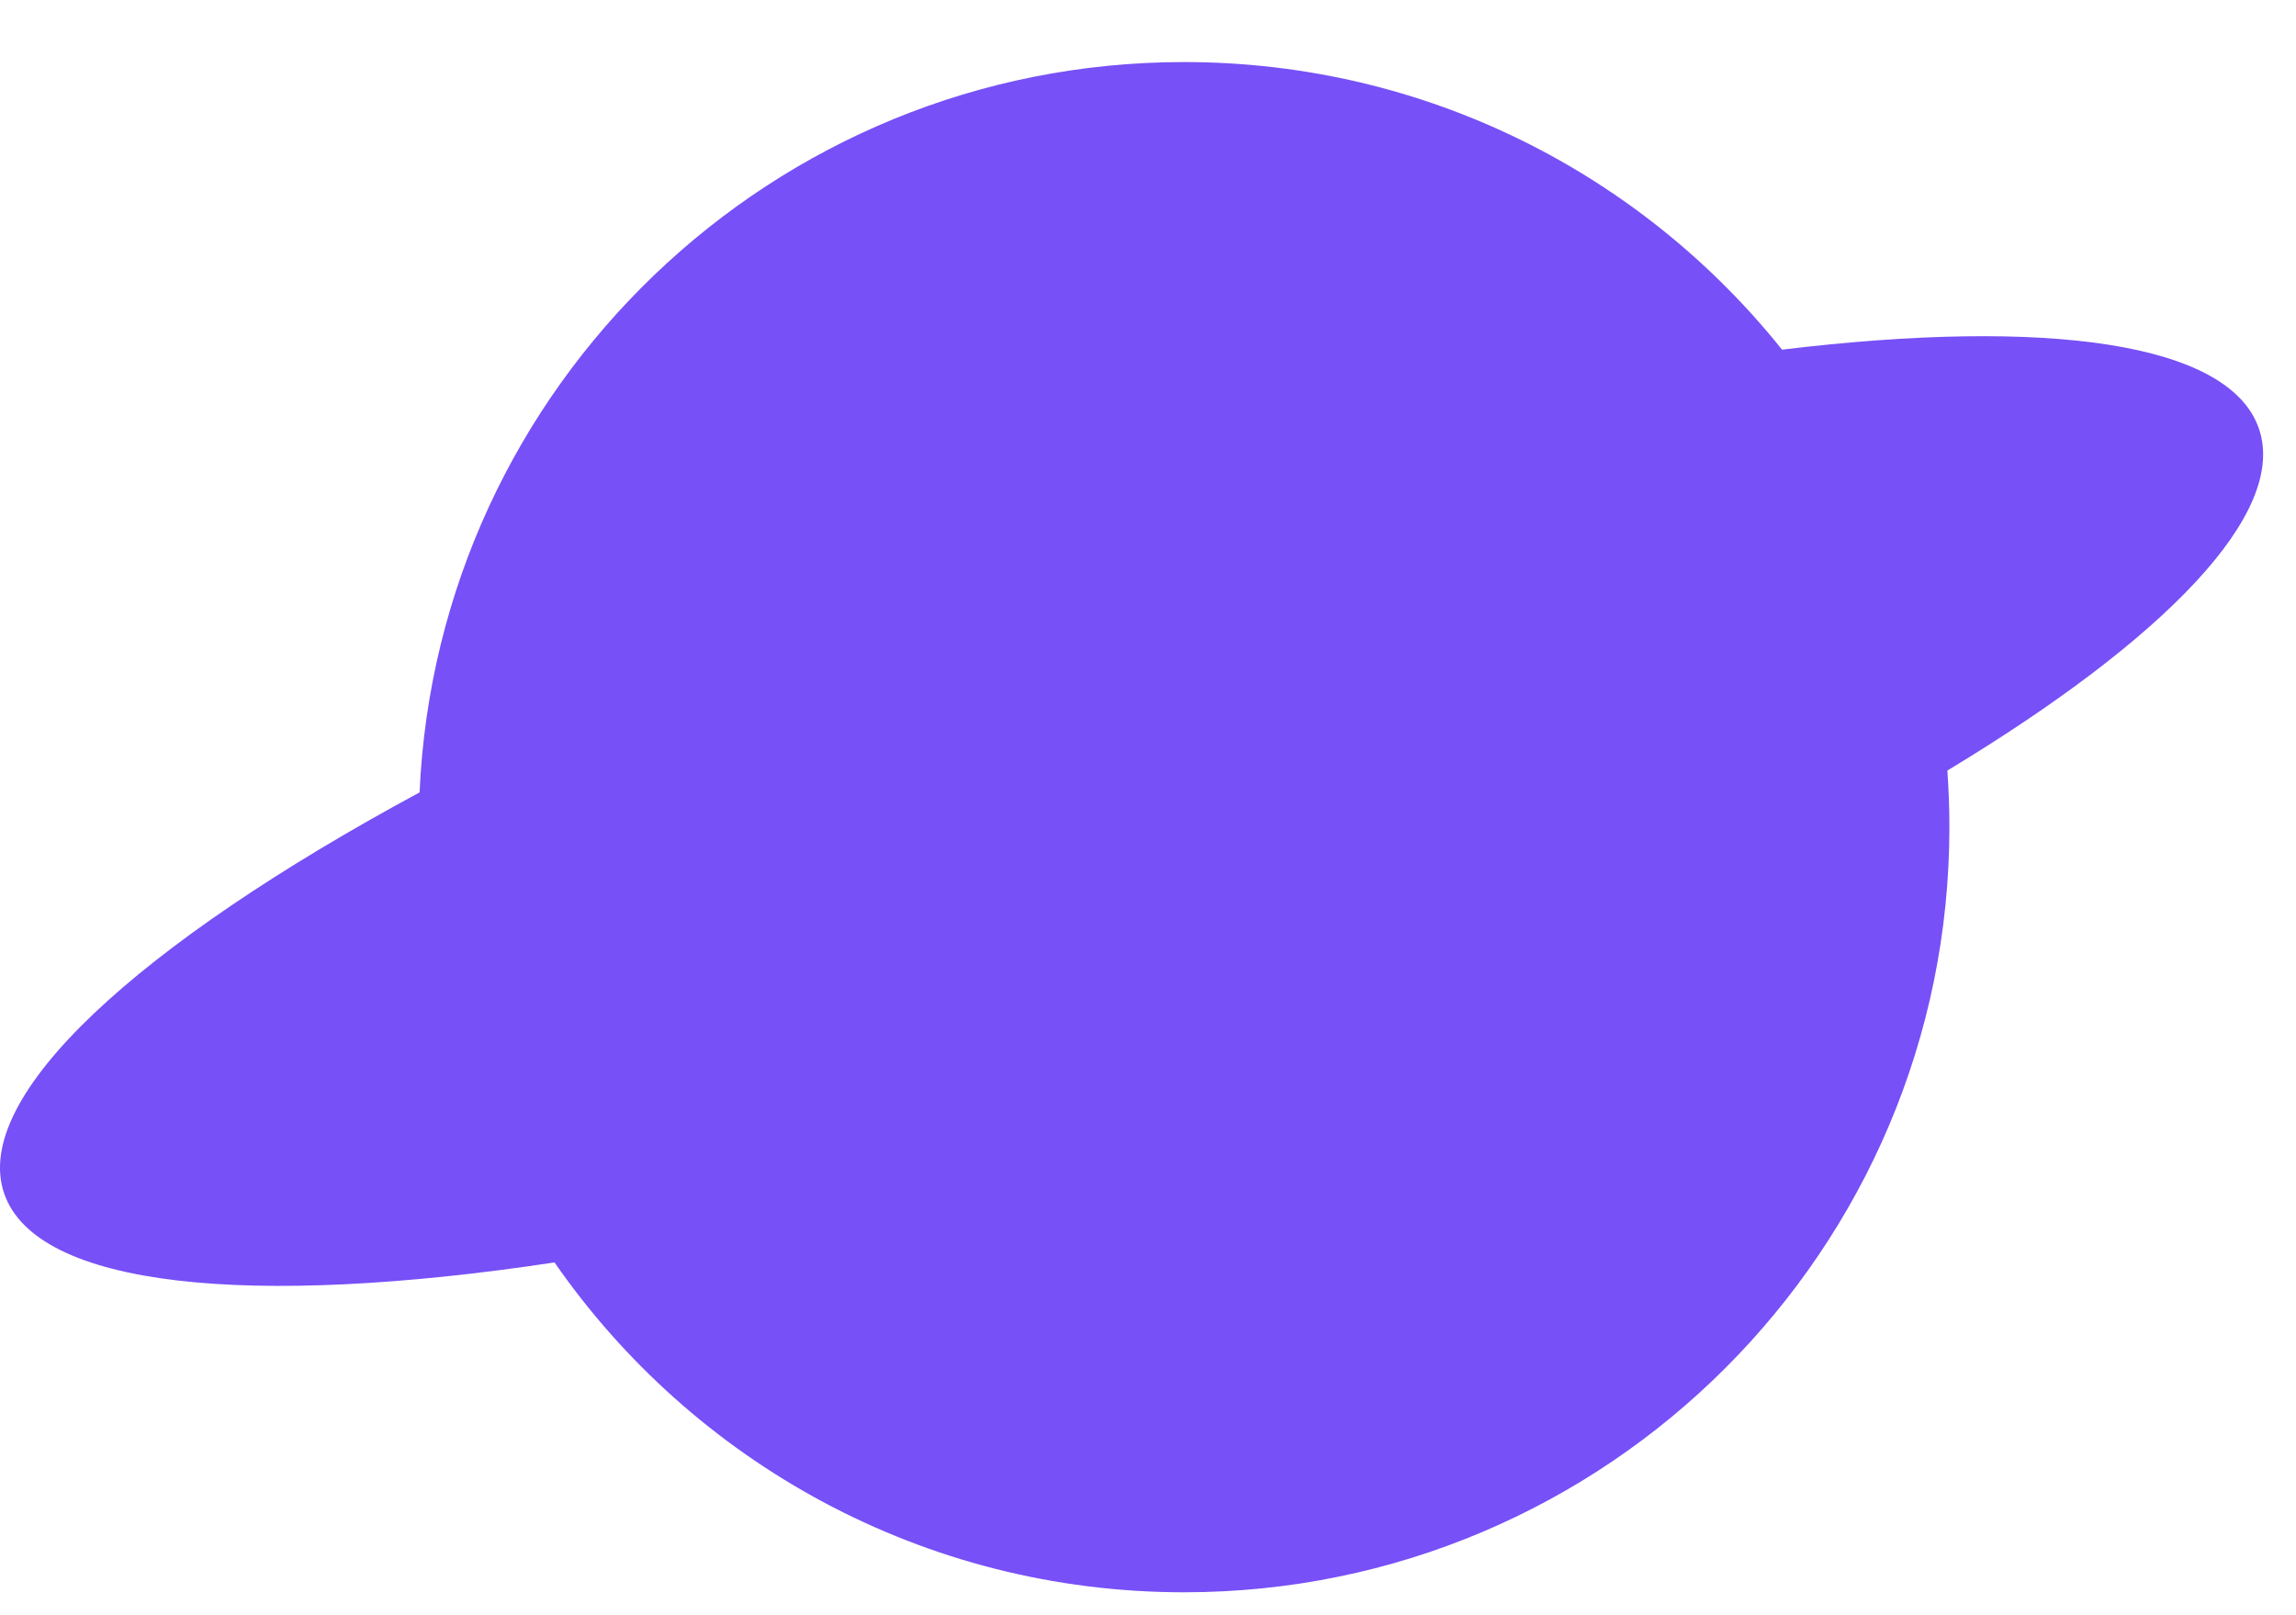 <svg width="27" height="19" viewBox="0 0 27 19" fill="none" xmlns="http://www.w3.org/2000/svg">
<path fill-rule="evenodd" clip-rule="evenodd" d="M13.924 18.73C18.895 18.73 22.924 14.7 22.924 9.73C22.924 9.506 22.916 9.284 22.9 9.064C25.459 7.519 26.902 6.037 26.565 5.045C26.219 4.024 24.064 3.737 20.956 4.113C19.307 2.051 16.77 0.73 13.924 0.73C9.091 0.73 5.147 4.54 4.934 9.321C1.626 11.107 -0.338 12.895 0.048 14.036C0.426 15.149 2.953 15.389 6.521 14.85C8.146 17.194 10.856 18.73 13.924 18.73Z" fill="#7750F7"/>
</svg>
